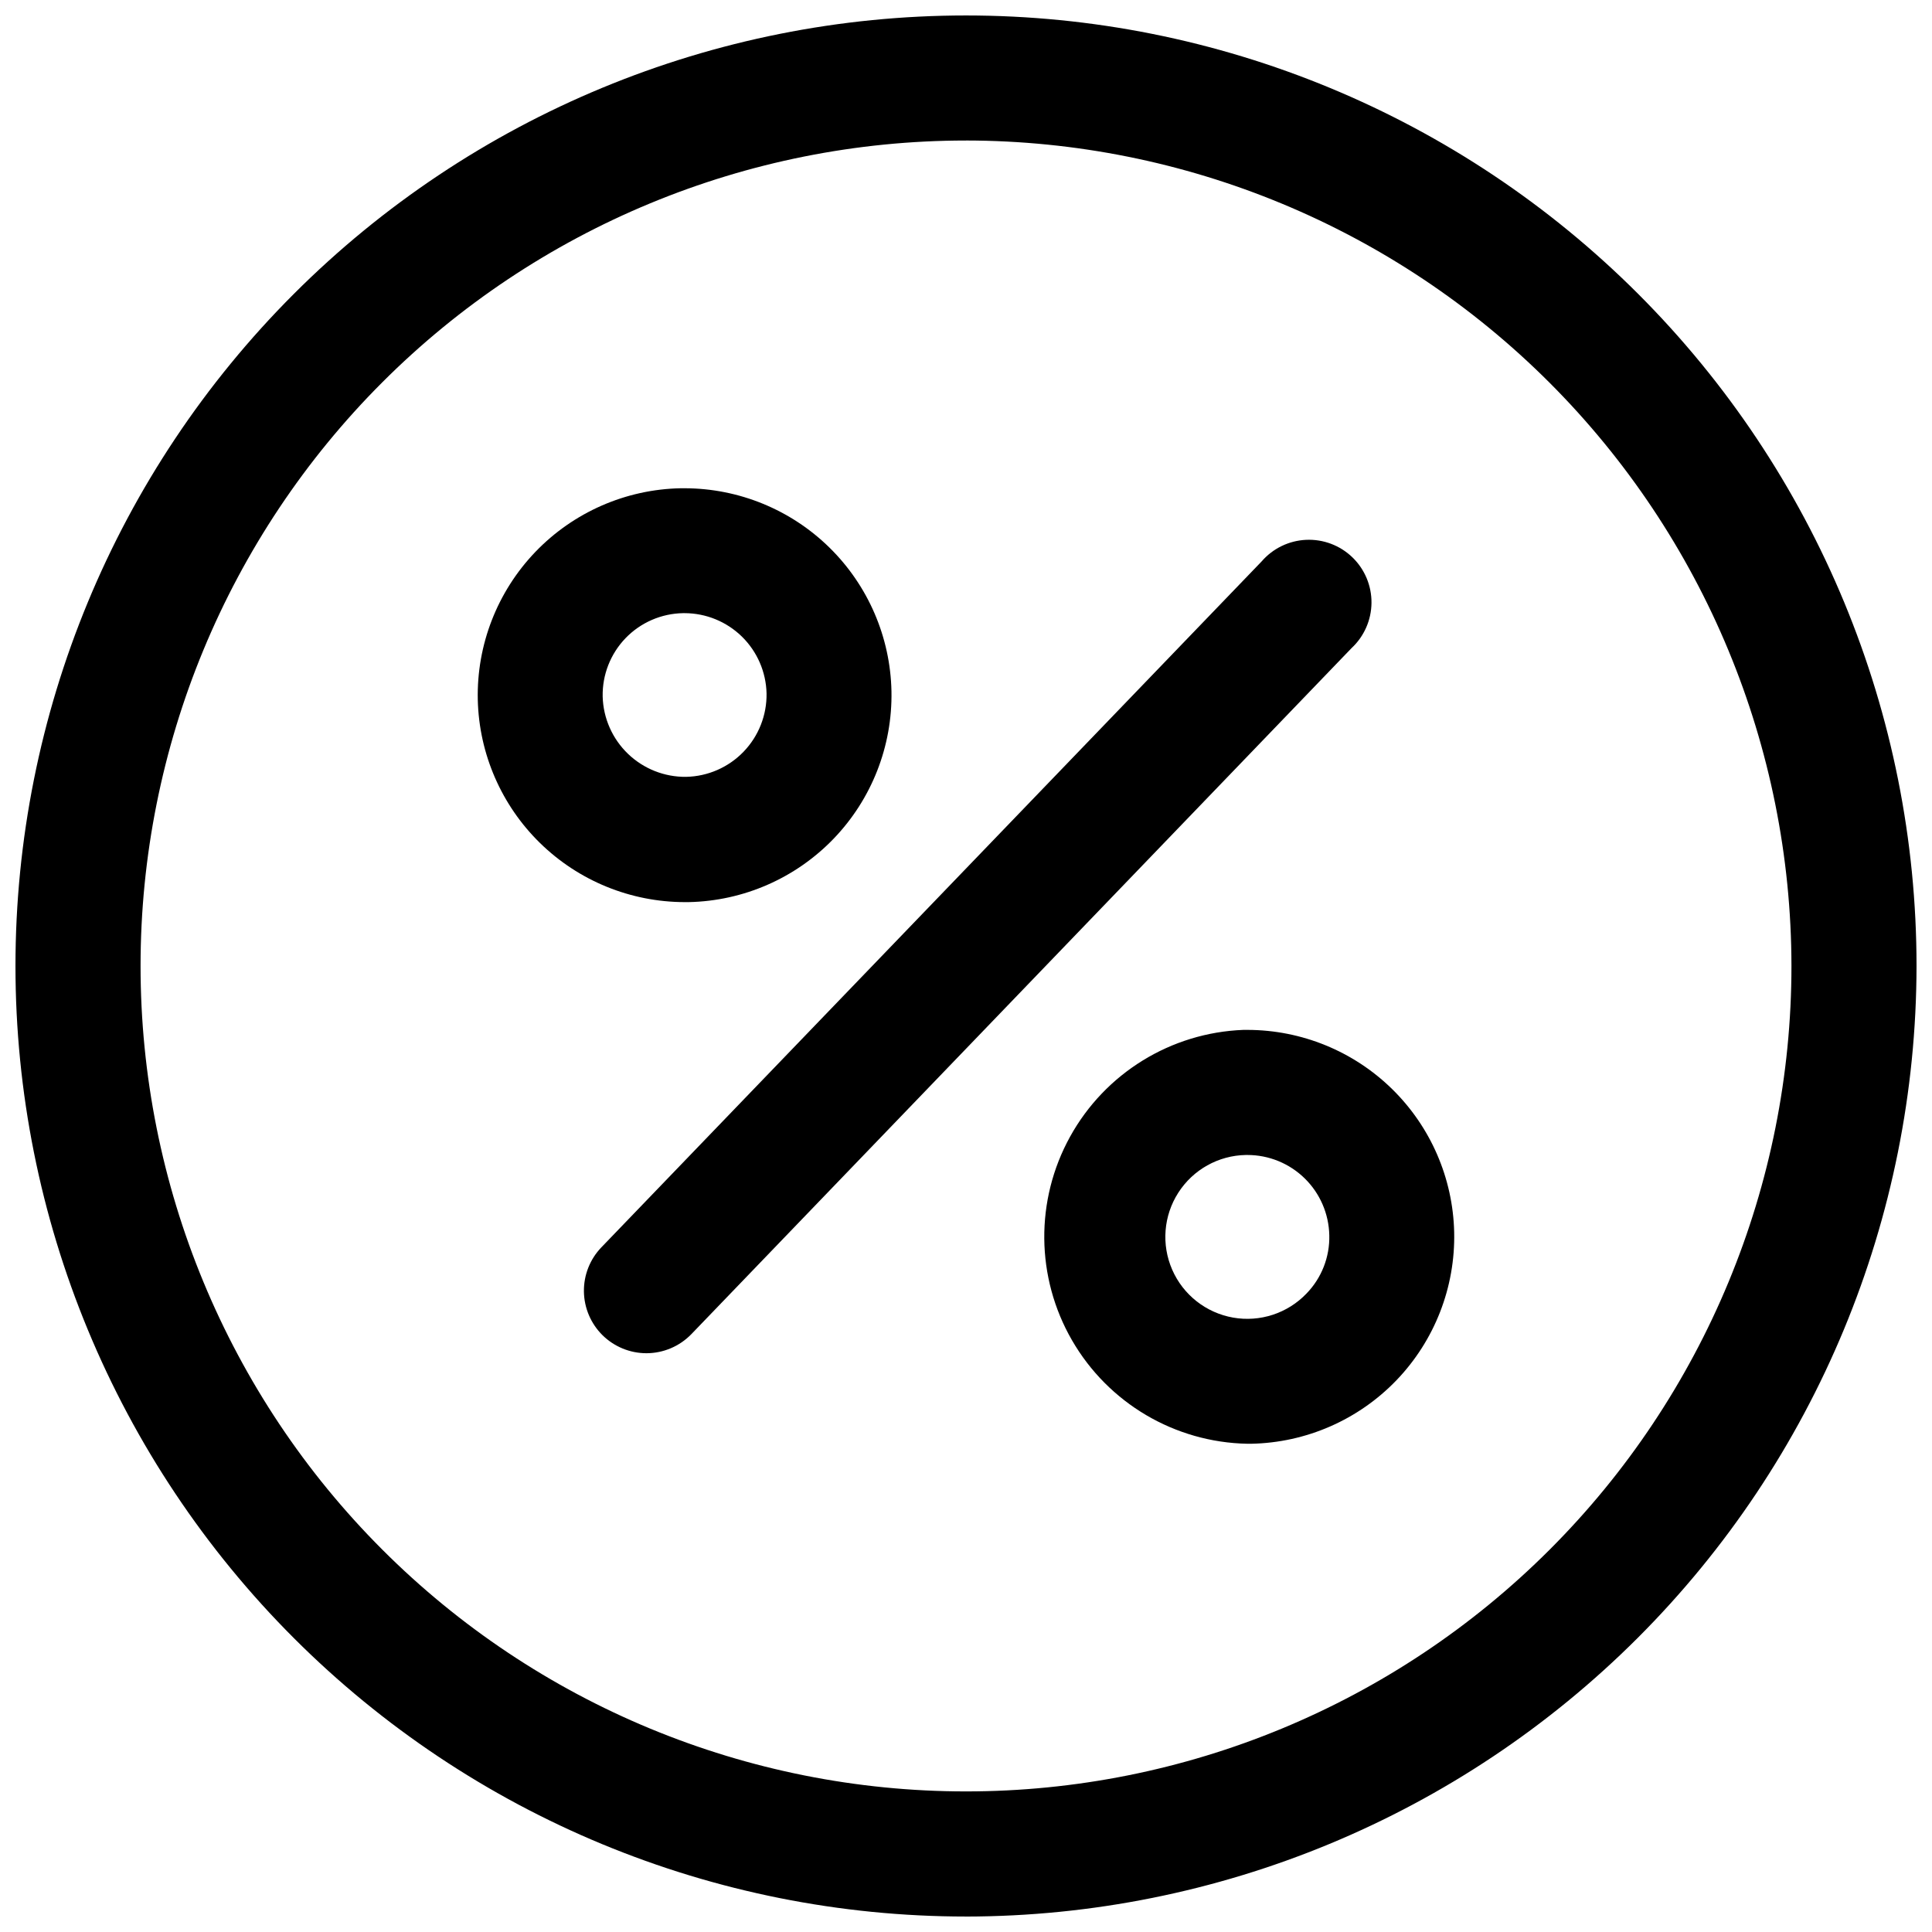 <?xml version="1.0" encoding="UTF-8"?>
<!-- Uploaded to: SVG Repo, www.svgrepo.com, Generator: SVG Repo Mixer Tools -->
<svg width="800px" height="800px" version="1.1" viewBox="144 144 512 512" xmlns="http://www.w3.org/2000/svg">
 <defs>
  <clipPath id="a">
   <path d="m148.09 148.09h503.81v503.81h-503.81z"/>
  </clipPath>
 </defs>
 <g clip-path="url(#a)">
  <path d="m400 651.9c-66.812 0-130.88-26.539-178.12-73.781-47.242-47.242-73.781-111.31-73.781-178.12 0-66.812 26.539-130.88 73.781-178.12s111.31-73.781 178.12-73.781c66.809 0 130.88 26.539 178.12 73.781 47.242 47.242 73.781 111.31 73.781 178.12-0.078 66.785-26.645 130.81-73.867 178.04-47.227 47.223-111.25 73.789-178.04 73.867zm0-470.66c-58.02 0-113.66 23.047-154.68 64.07-41.023 41.023-64.07 96.664-64.07 154.68 0 58.016 23.047 113.66 64.07 154.68 41.023 41.027 96.664 64.074 154.68 64.074 58.016 0 113.66-23.047 154.68-64.074 41.027-41.023 64.074-96.664 64.074-154.68-0.066-58-23.137-113.6-64.148-154.61-41.008-41.012-96.609-64.078-154.61-64.145z"/>
 </g>
 <path d="m315.31 502.62c-4.359-0.004-8.539-1.723-11.641-4.781-3.098-3.062-4.867-7.223-4.926-11.578-0.055-4.359 1.605-8.562 4.625-11.703l174.97-181.77c2.977-3.449 7.238-5.519 11.789-5.727 4.551-0.207 8.984 1.465 12.262 4.625s5.113 7.531 5.07 12.086c-0.043 4.551-1.953 8.887-5.289 11.988l-174.92 181.77c-3.129 3.246-7.438 5.082-11.941 5.09z"/>
 <path d="m325.43 383.07c-14.32-0.023-28.07-5.641-38.309-15.652-10.242-10.016-16.164-23.633-16.504-37.953-0.324-14.578 5.168-28.684 15.262-39.207 10.098-10.52 23.965-16.59 38.543-16.867h1.059c14.348 0.039 28.113 5.688 38.348 15.742 10.234 10.059 16.129 23.719 16.418 38.066 0.27 14.535-5.242 28.582-15.32 39.059-10.078 10.473-23.902 16.523-38.438 16.812zm0-76.578h-0.402c-5.762 0.094-11.254 2.477-15.254 6.629-3.996 4.152-6.18 9.723-6.059 15.488 0.16 5.738 2.566 11.184 6.707 15.16 4.137 3.977 9.672 6.168 15.41 6.102 5.758-0.121 11.23-2.516 15.223-6.66 3.996-4.144 6.184-9.703 6.09-15.457-0.133-5.676-2.477-11.078-6.531-15.051-4.059-3.969-9.504-6.199-15.184-6.211z"/>
 <path d="m474.56 526.61c-19.223-0.367-36.852-10.77-46.465-27.418-9.617-16.652-9.812-37.117-0.52-53.949 9.289-16.832 26.715-27.574 45.926-28.312h1.109c14.316 0.023 28.059 5.641 38.293 15.656 10.23 10.016 16.141 23.637 16.469 37.949 0.324 14.578-5.168 28.684-15.262 39.207-10.098 10.52-23.965 16.59-38.543 16.867zm0-76.527h-0.402c-7.258 0.129-13.973 3.875-17.891 9.988-3.922 6.109-4.527 13.777-1.617 20.426 2.91 6.652 8.953 11.406 16.102 12.676 7.148 1.27 14.457-1.121 19.477-6.363 4.016-4.133 6.195-9.707 6.047-15.465-0.121-5.684-2.461-11.09-6.519-15.062-4.059-3.977-9.516-6.203-15.195-6.199z"/>
</svg>